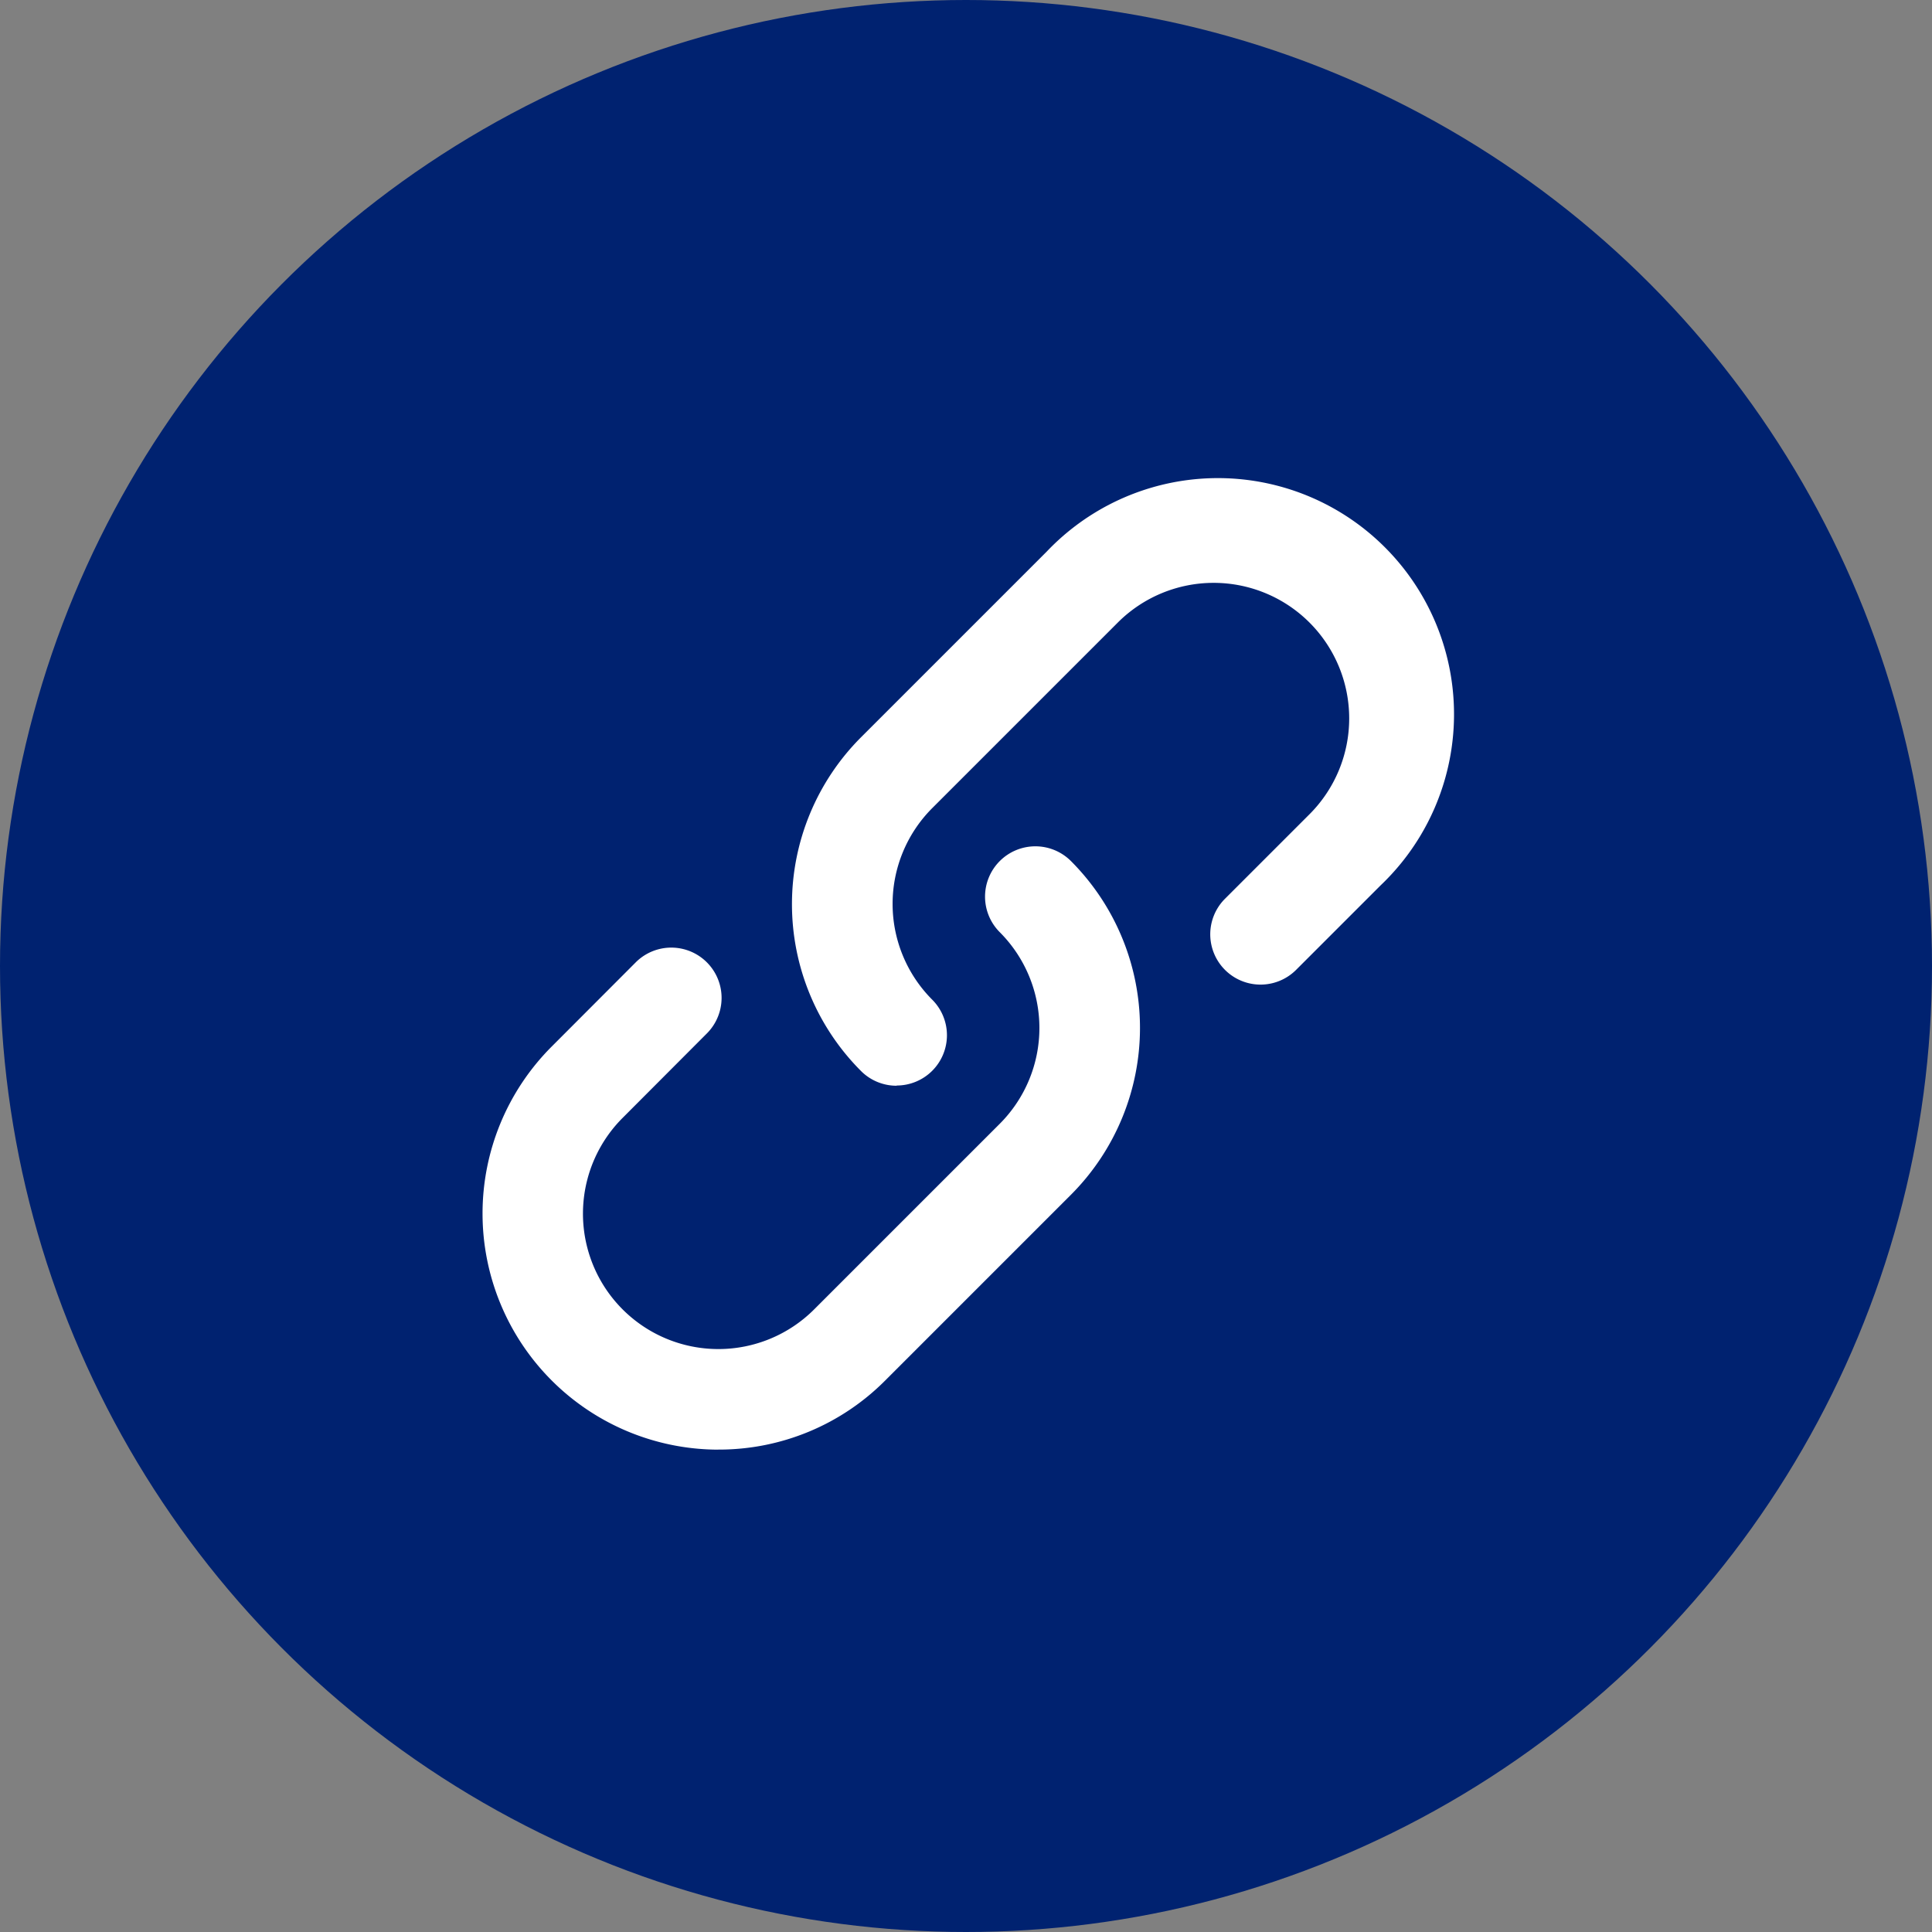 <svg xmlns="http://www.w3.org/2000/svg" width="36" height="36" viewBox="0 0 36 36">
  <rect x="0" y="0" width="36" height="36" fill="#808080" stroke="none"/>
  <g id="Grupo_2145" data-name="Grupo 2145" transform="translate(-1165.001 -2956)">
    <g id="Grupo_2144" data-name="Grupo 2144">
      <g id="Grupo_2141" data-name="Grupo 2141" transform="translate(1164.656 2955.655)">
        <circle id="Elipse_45" data-name="Elipse 45" cx="18" cy="18" r="18" transform="translate(0.345 0.345)" fill="#002270"/>
      </g>
    </g>
    <path id="Icon_metro-link" data-name="Icon metro-link" d="M10.652,13.532a.934.934,0,0,1-.663-.274,4.4,4.4,0,0,1,0-6.219l3.46-3.46A4.4,4.4,0,1,1,19.669,9.8l-1.582,1.582a.937.937,0,0,1-1.325-1.325l1.582-1.582A2.523,2.523,0,0,0,14.775,4.9l-3.46,3.46a2.526,2.526,0,0,0,0,3.568.937.937,0,0,1-.663,1.6ZM7.331,20.313a4.4,4.4,0,0,1-3.11-7.507L5.8,11.224a.937.937,0,0,1,1.325,1.325L5.547,14.131A2.523,2.523,0,0,0,9.115,17.7l3.46-3.46a2.526,2.526,0,0,0,0-3.568A.937.937,0,1,1,13.9,9.345a4.4,4.4,0,0,1,0,6.219l-3.46,3.46a4.369,4.369,0,0,1-3.11,1.288Z" transform="translate(1171.056 2962.699)" fill="#fff"/>
  </g>
</svg>
